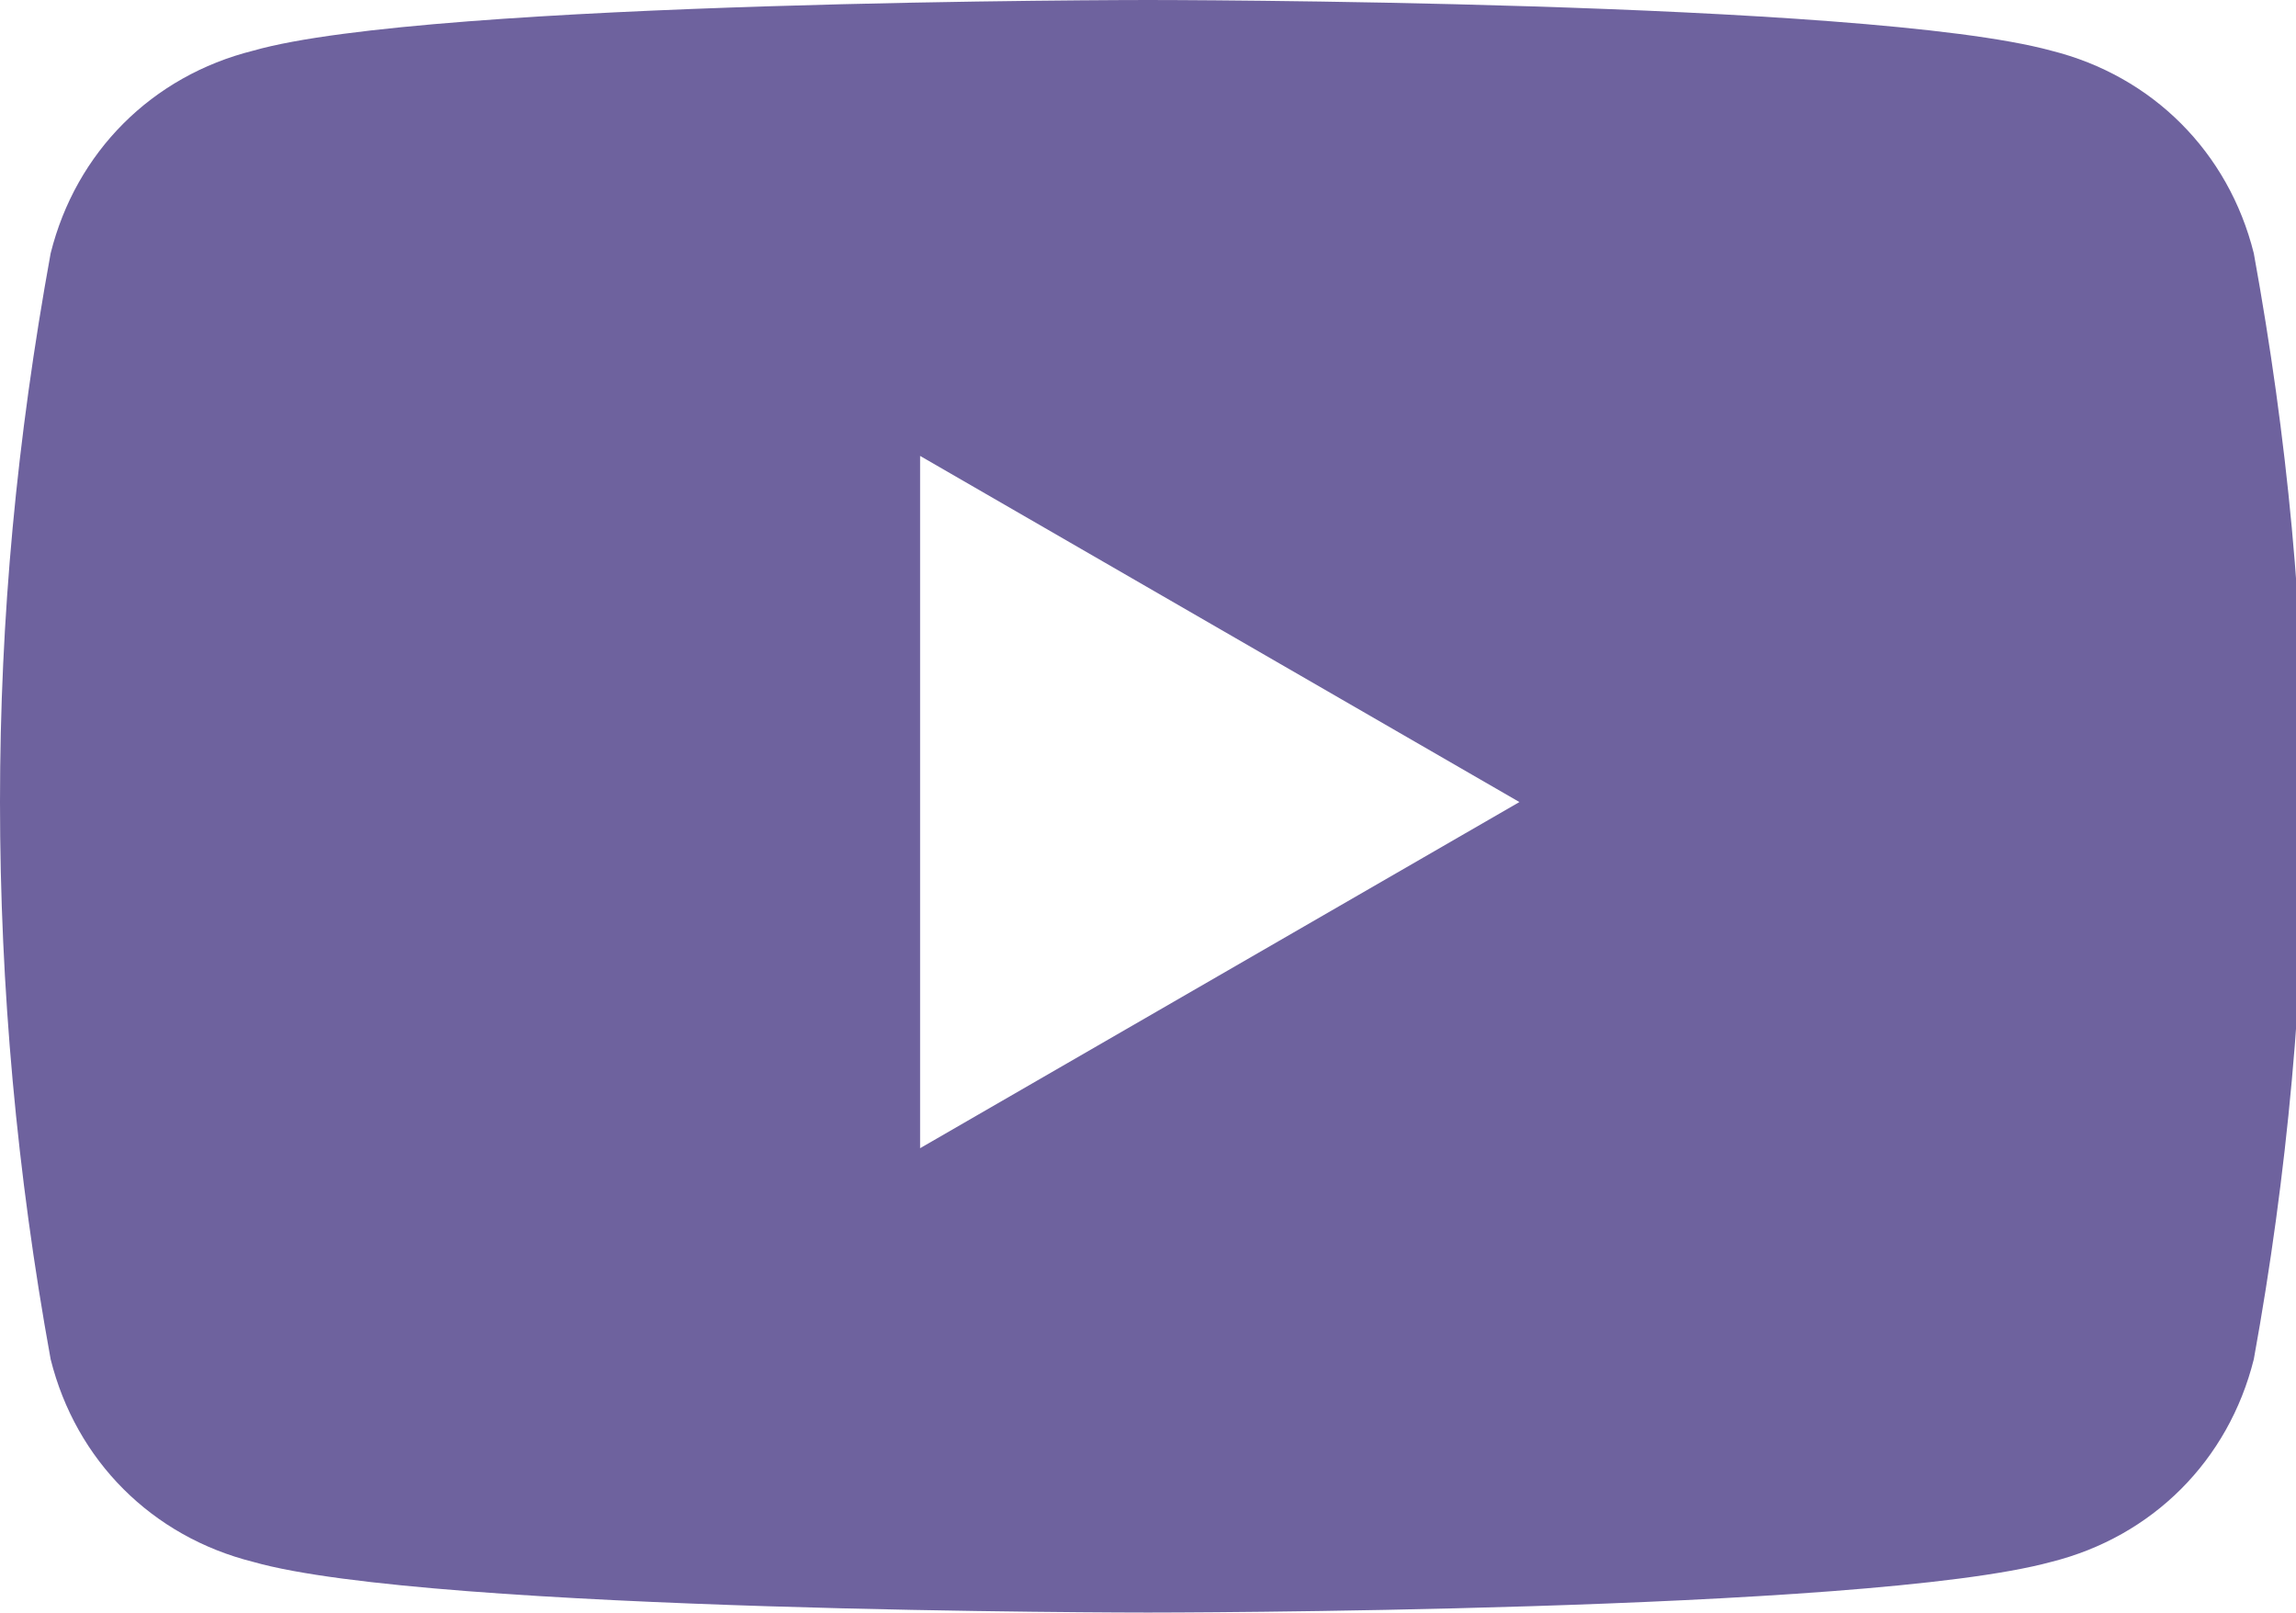 <?xml version="1.0" encoding="utf-8"?>
<!-- Generator: Adobe Illustrator 26.0.1, SVG Export Plug-In . SVG Version: 6.00 Build 0)  -->
<svg version="1.1" id="レイヤー_1" xmlns="http://www.w3.org/2000/svg" xmlns:xlink="http://www.w3.org/1999/xlink" x="0px"
	 y="0px" viewBox="0 0 27.2 19.1" style="enable-background:new 0 0 27.2 19.1;" xml:space="preserve">
<style type="text/css">
	.st0{fill:#6E629E;}
</style>
<g id="Layer_2">
	<g id="デザイン">
		<path class="st0" d="M26.7,3c-0.3-1.2-1.2-2.1-2.4-2.4C22.1,0,13.6,0,13.6,0S5.1,0,3,0.6C1.8,0.9,0.9,1.8,0.6,3
			C0.2,5.2,0,7.3,0,9.5c0,2.2,0.2,4.4,0.6,6.6c0.3,1.2,1.2,2.1,2.4,2.4c2.1,0.6,10.6,0.6,10.6,0.6s8.5,0,10.7-0.6
			c1.2-0.3,2.1-1.2,2.4-2.4c0.4-2.2,0.6-4.4,0.6-6.6C27.3,7.3,27.1,5.2,26.7,3z M10.9,13.6V5.4L18,9.5L10.9,13.6z"/>
	</g>
</g>
</svg>
